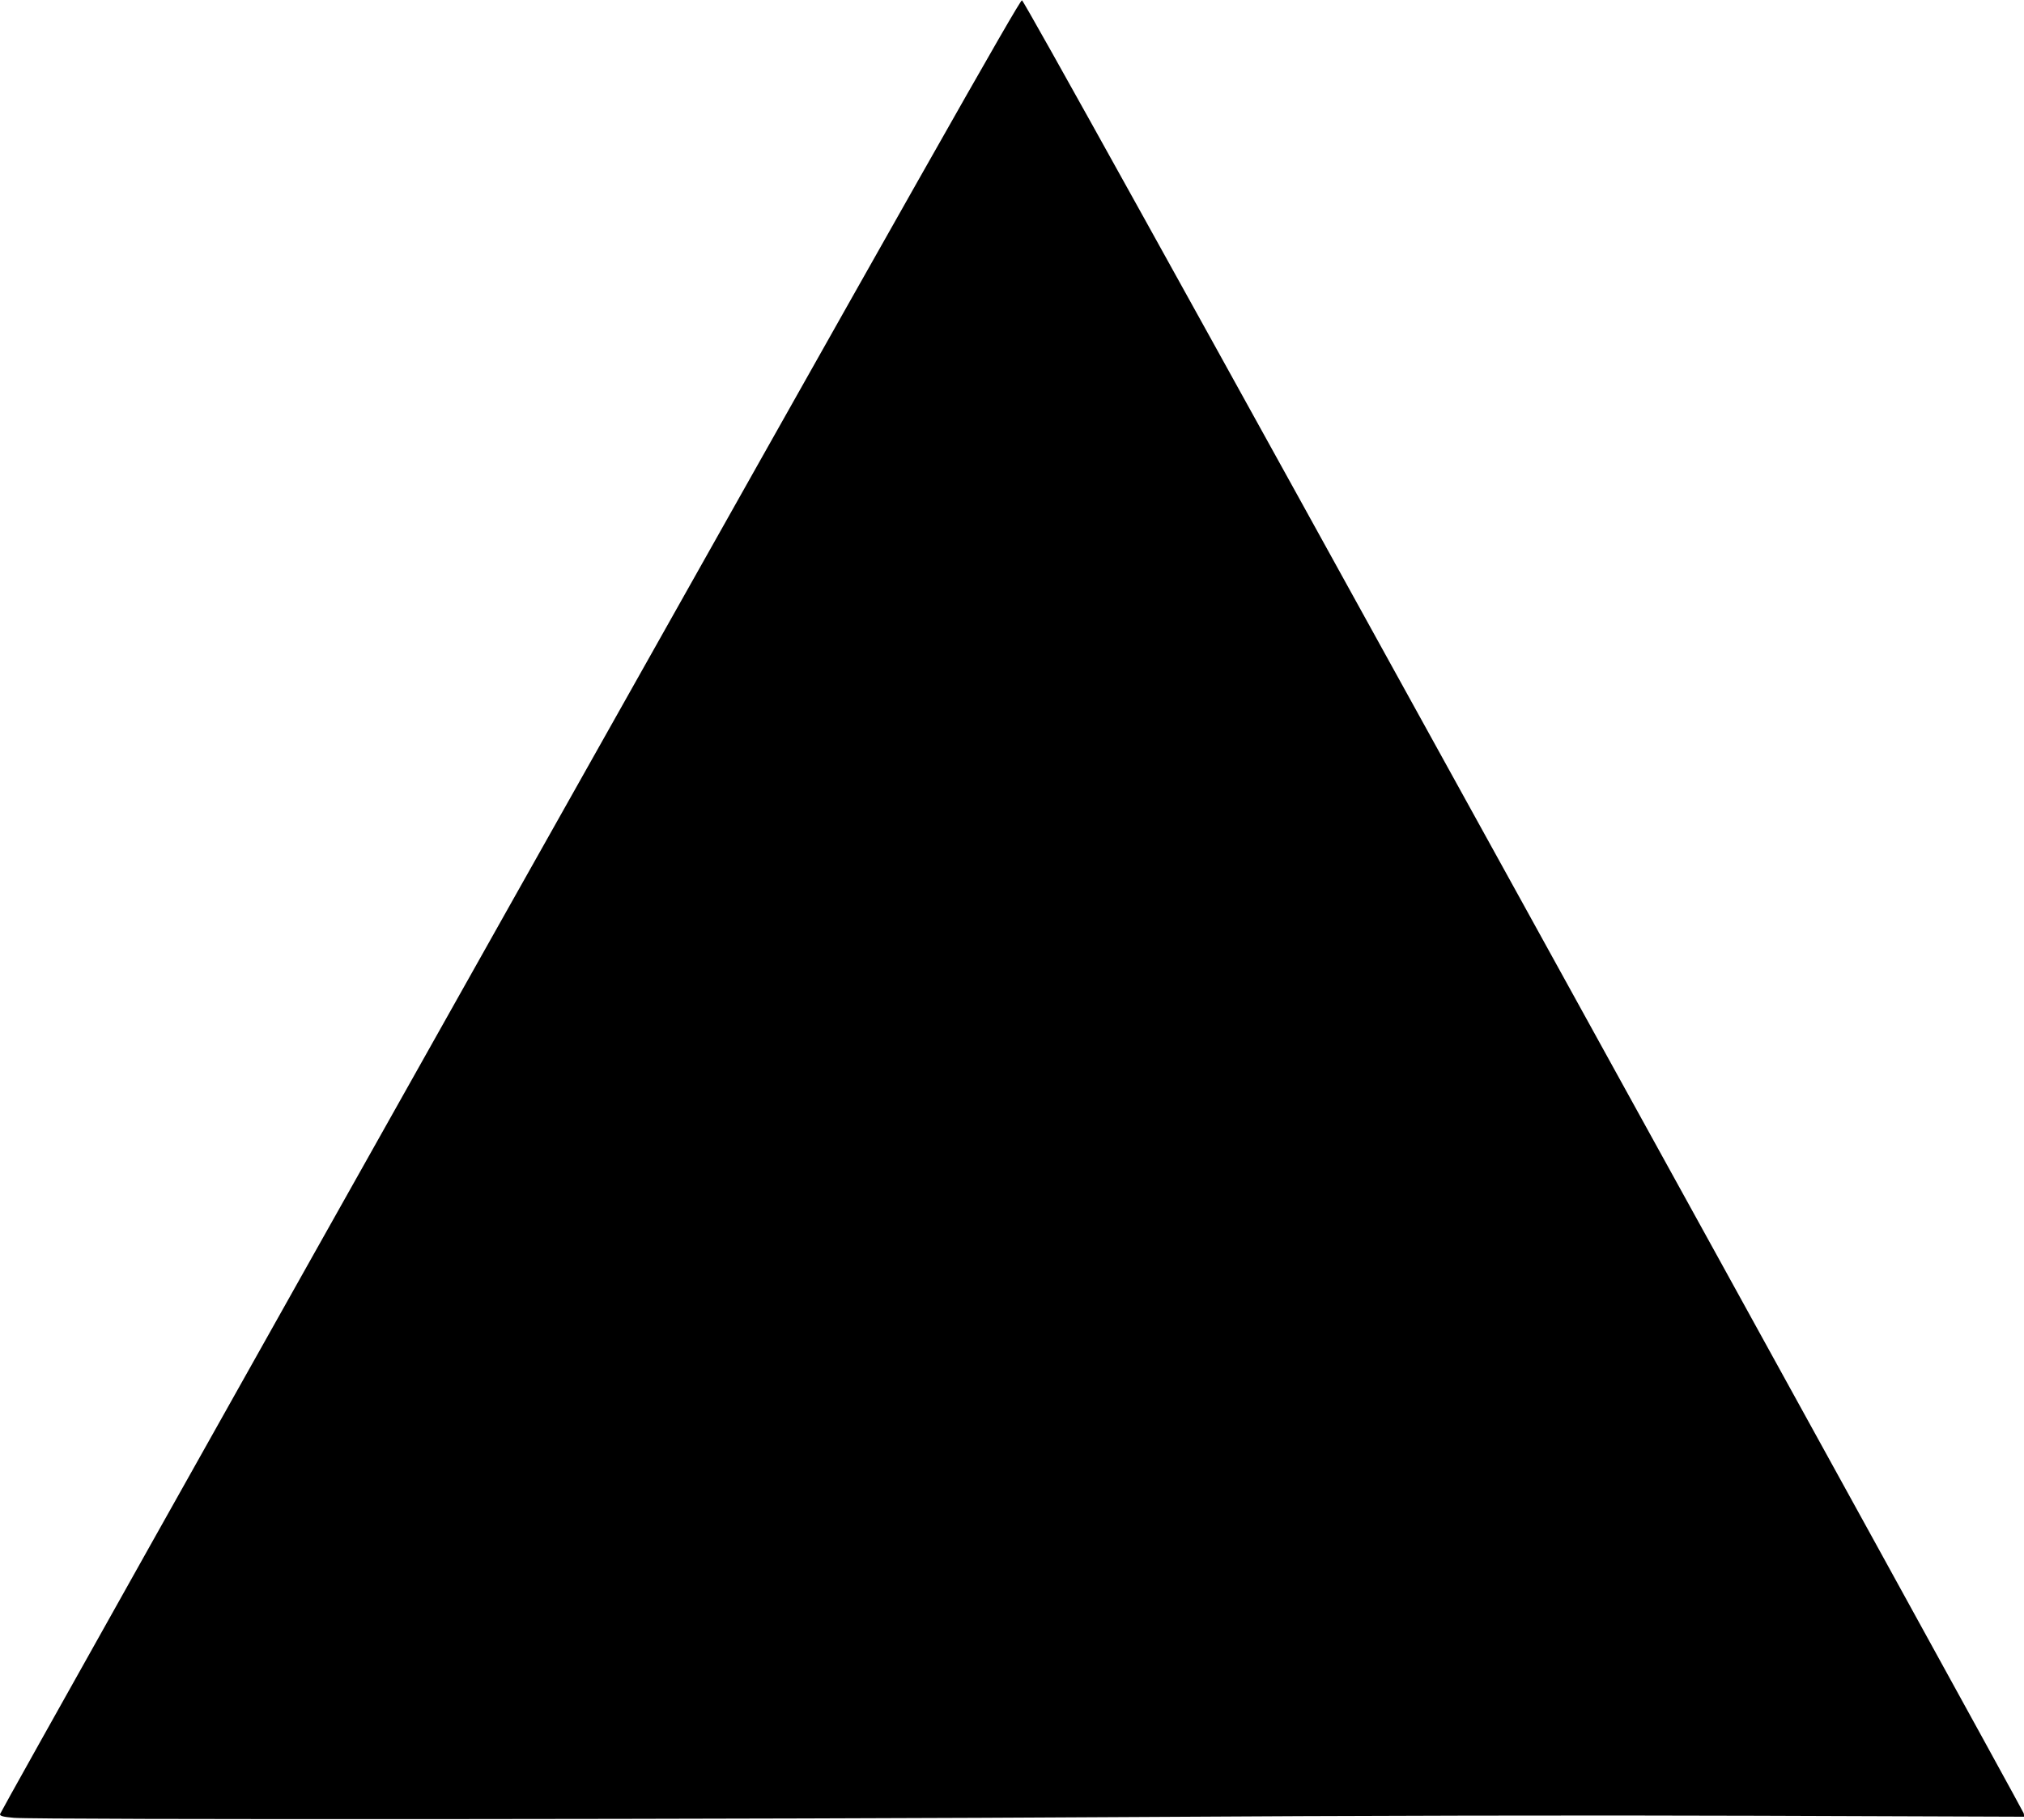 <?xml version="1.0" standalone="no"?>
<!DOCTYPE svg PUBLIC "-//W3C//DTD SVG 20010904//EN"
 "http://www.w3.org/TR/2001/REC-SVG-20010904/DTD/svg10.dtd">
<svg version="1.0" xmlns="http://www.w3.org/2000/svg"
 width="1280pt" height="1151pt" viewBox="0 0 1280 1151"
 preserveAspectRatio="xMidYMid meet">
<g transform="translate(0,1151) scale(0.1,-0.1)"
fill="#000000" stroke="none">
<path d="M3222 5781 c-1772 -3151 -3222 -5736 -3222 -5744 0 -12 20 -17 88
-23 148 -13 4717 -10 7082 5 1420 9 2868 12 3939 8 l1693 -6 -4 22 c-3 12
-1425 2596 -3161 5742 -2211 4008 -3162 5721 -3174 5723 -15 2 -659 -1137
-3241 -5727z"/>
</g>
</svg>
